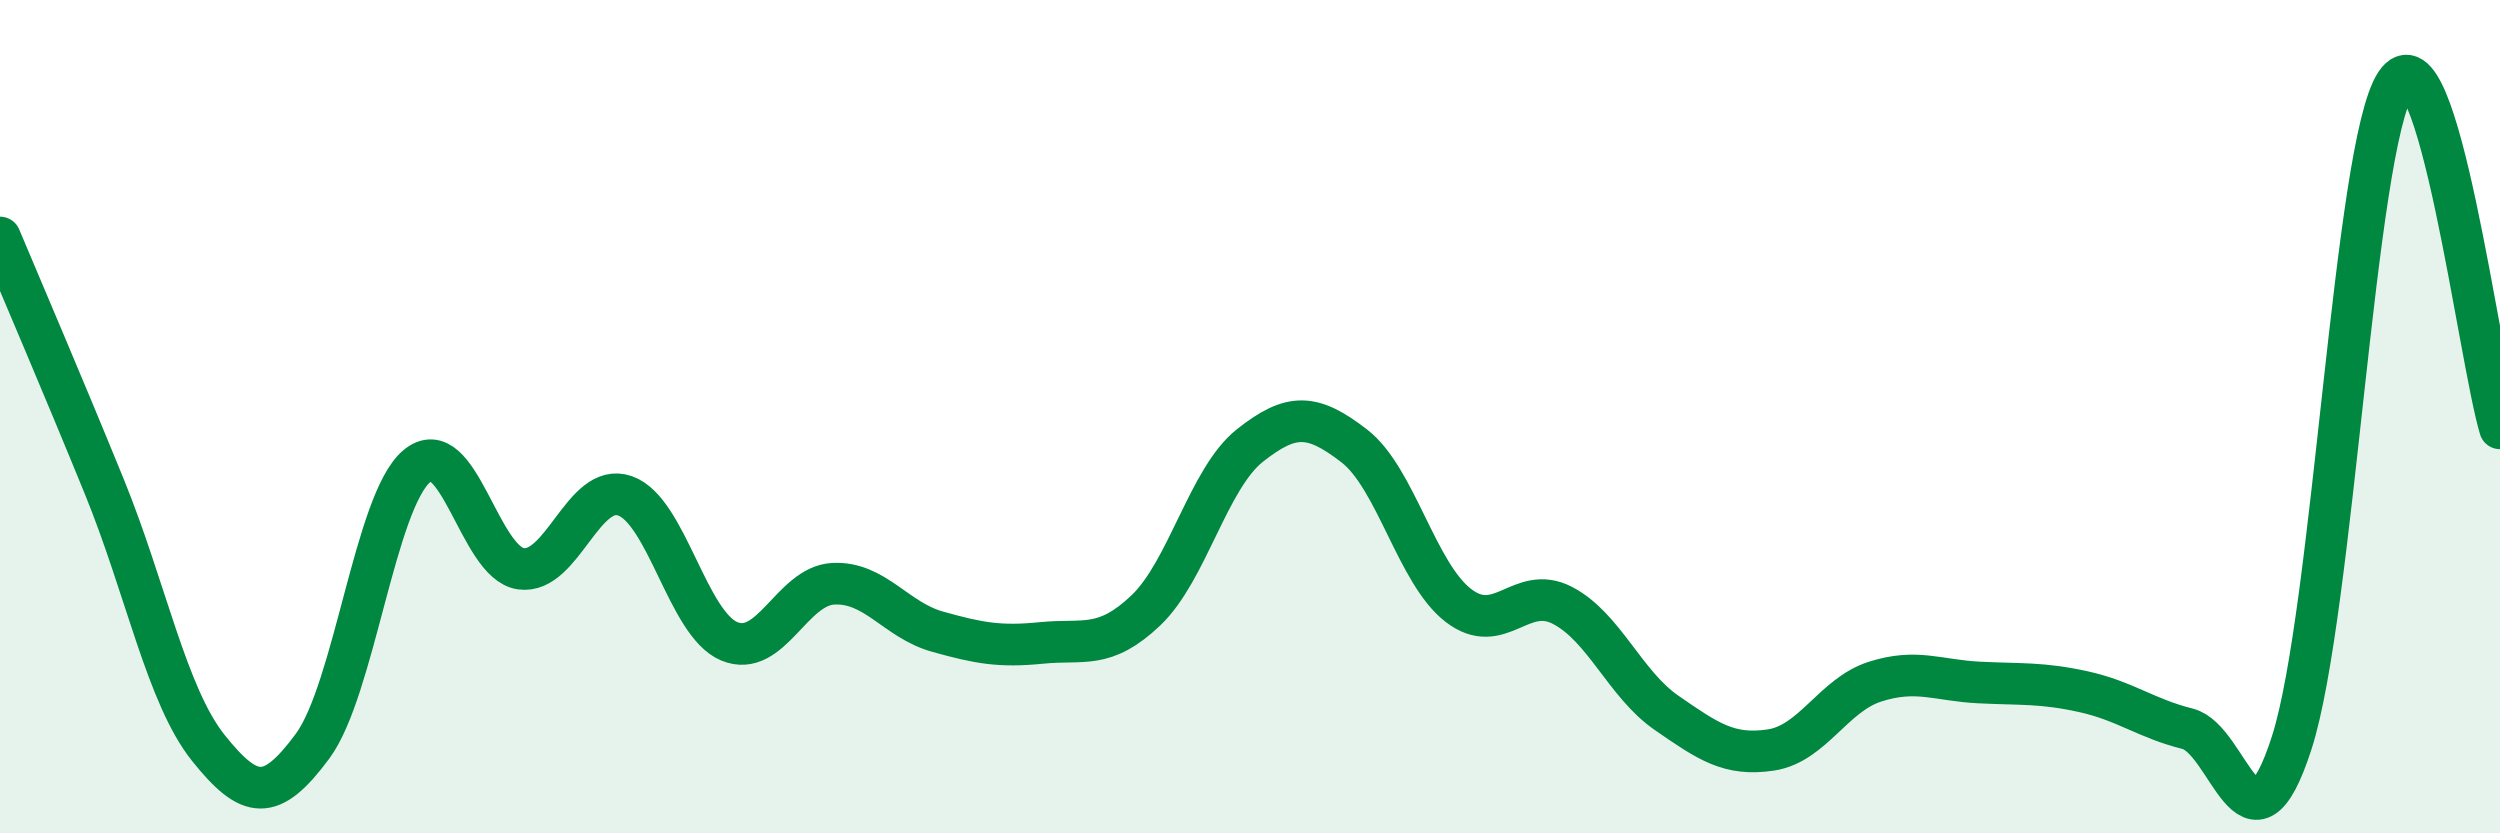 
    <svg width="60" height="20" viewBox="0 0 60 20" xmlns="http://www.w3.org/2000/svg">
      <path
        d="M 0,5.7 C 0.5,6.89 1.5,9.22 2.5,11.67 C 3.5,14.12 4,16.7 5,17.95 C 6,19.2 6.5,19.26 7.5,17.91 C 8.5,16.56 9,12.04 10,11.19 C 11,10.34 11.5,13.51 12.5,13.65 C 13.5,13.79 14,11.55 15,11.9 C 16,12.25 16.5,14.97 17.5,15.39 C 18.5,15.81 19,14.06 20,14.01 C 21,13.96 21.5,14.88 22.5,15.16 C 23.5,15.44 24,15.53 25,15.43 C 26,15.33 26.5,15.6 27.5,14.65 C 28.5,13.7 29,11.48 30,10.69 C 31,9.9 31.5,9.93 32.5,10.7 C 33.5,11.47 34,13.76 35,14.53 C 36,15.3 36.5,14.01 37.5,14.53 C 38.5,15.05 39,16.42 40,17.11 C 41,17.8 41.5,18.15 42.5,18 C 43.5,17.85 44,16.68 45,16.36 C 46,16.04 46.5,16.33 47.5,16.38 C 48.5,16.43 49,16.38 50,16.6 C 51,16.82 51.5,17.24 52.5,17.49 C 53.5,17.74 54,20.93 55,17.83 C 56,14.73 56.5,3.51 57.5,2 C 58.5,0.49 59.5,8.62 60,10.28L60 20L0 20Z"
        fill="#008740"
        opacity="0.1"
        stroke-linecap="round"
        stroke-linejoin="round"
      />
      <path
        d="M 0,5.7 C 0.5,6.89 1.5,9.22 2.5,11.67 C 3.5,14.12 4,16.7 5,17.95 C 6,19.2 6.5,19.26 7.5,17.91 C 8.5,16.56 9,12.04 10,11.19 C 11,10.34 11.5,13.51 12.5,13.65 C 13.5,13.79 14,11.55 15,11.9 C 16,12.25 16.5,14.97 17.5,15.39 C 18.5,15.81 19,14.06 20,14.01 C 21,13.96 21.5,14.88 22.5,15.16 C 23.5,15.44 24,15.53 25,15.43 C 26,15.33 26.5,15.6 27.5,14.65 C 28.5,13.7 29,11.48 30,10.69 C 31,9.9 31.5,9.93 32.5,10.7 C 33.5,11.47 34,13.76 35,14.53 C 36,15.3 36.5,14.01 37.5,14.53 C 38.5,15.05 39,16.42 40,17.11 C 41,17.8 41.5,18.15 42.5,18 C 43.5,17.85 44,16.68 45,16.36 C 46,16.04 46.5,16.33 47.5,16.38 C 48.5,16.43 49,16.38 50,16.6 C 51,16.82 51.5,17.24 52.5,17.49 C 53.5,17.74 54,20.93 55,17.83 C 56,14.73 56.5,3.51 57.5,2 C 58.5,0.49 59.5,8.62 60,10.28"
        stroke="#008740"
        stroke-width="1"
        fill="none"
        stroke-linecap="round"
        stroke-linejoin="round"
      />
    </svg>
  